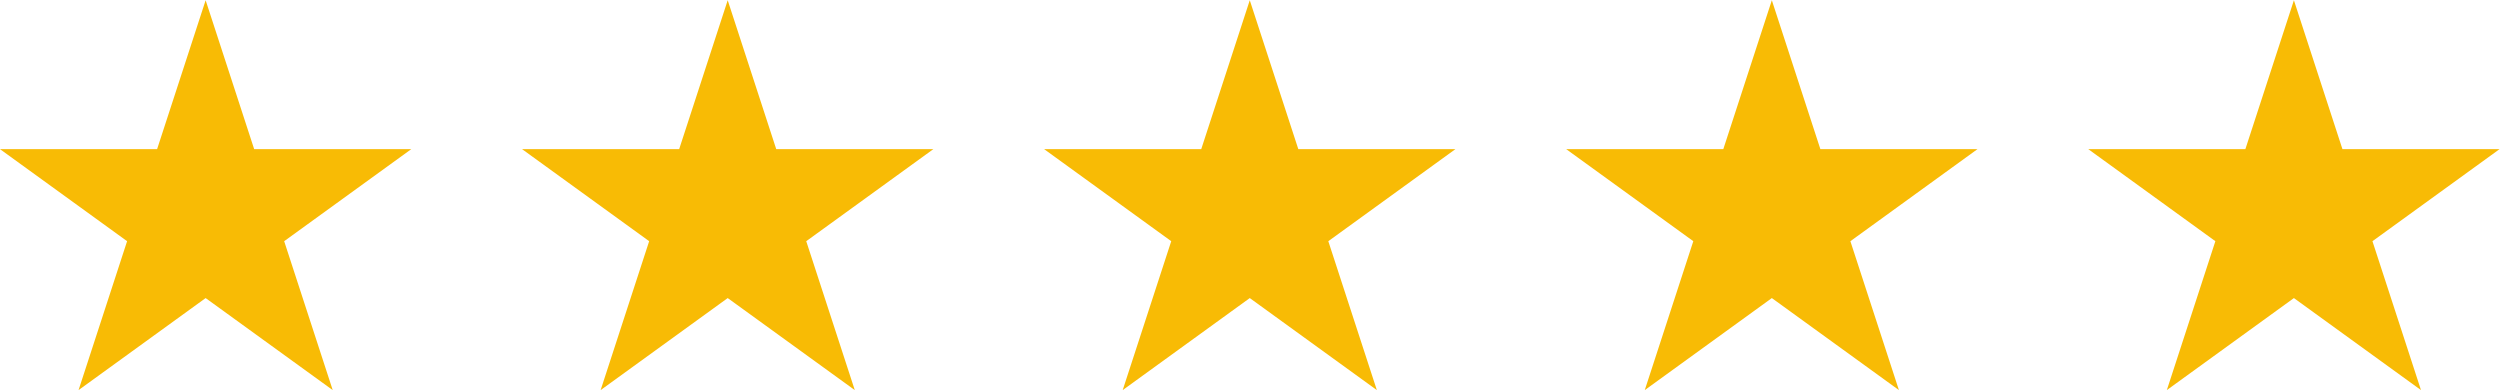 <?xml version="1.0" encoding="UTF-8" standalone="no"?>
<!DOCTYPE svg PUBLIC "-//W3C//DTD SVG 1.1//EN" "http://www.w3.org/Graphics/SVG/1.1/DTD/svg11.dtd">
<svg width="100%" height="100%" viewBox="0 0 166 26" version="1.1" xmlns="http://www.w3.org/2000/svg" xmlns:xlink="http://www.w3.org/1999/xlink" xml:space="preserve" xmlns:serif="http://www.serif.com/" style="fill-rule:evenodd;clip-rule:evenodd;stroke-linejoin:round;stroke-miterlimit:2;">
    <g transform="matrix(1,0,0,1,-4284,0)">
        <g id="Artboard4" transform="matrix(0.083,0,0,0.032,3928.43,0)">
            <rect x="4284" y="0" width="2000" height="810" style="fill:none;"/>
            <clipPath id="_clip1">
                <rect x="4284" y="0" width="2000" height="810"/>
            </clipPath>
            <g clip-path="url(#_clip1)">
                <g transform="matrix(2.441,0,0,6.313,4266.71,-42.181)">
                    <path d="M74.468,6.764L90.376,55.709L141.855,55.709L100.208,85.958L116.116,134.903L74.468,104.653L32.82,134.903L48.728,85.958L7.081,55.709L58.56,55.709L74.468,6.764ZM587.766,6.764L603.674,55.709L655.153,55.709L613.506,85.958L629.414,134.903L587.766,104.653L546.118,134.903L562.026,85.958L520.379,55.709L571.858,55.709L587.766,6.764ZM245.567,6.764L261.475,55.709L312.955,55.709L271.307,85.958L287.215,134.903L245.567,104.653L203.92,134.903L219.828,85.958L178.18,55.709L229.659,55.709L245.567,6.764ZM416.667,6.764L432.575,55.709L484.054,55.709L442.406,85.958L458.314,134.903L416.667,104.653L375.019,134.903L390.927,85.958L349.279,55.709L400.759,55.709L416.667,6.764ZM758.865,6.764L774.773,55.709L826.253,55.709L784.605,85.958L800.513,134.903L758.865,104.653L717.218,134.903L733.126,85.958L691.478,55.709L742.957,55.709L758.865,6.764Z" style="fill:rgb(248,187,5);"/>
                </g>
            </g>
        </g>
    </g>
</svg>
